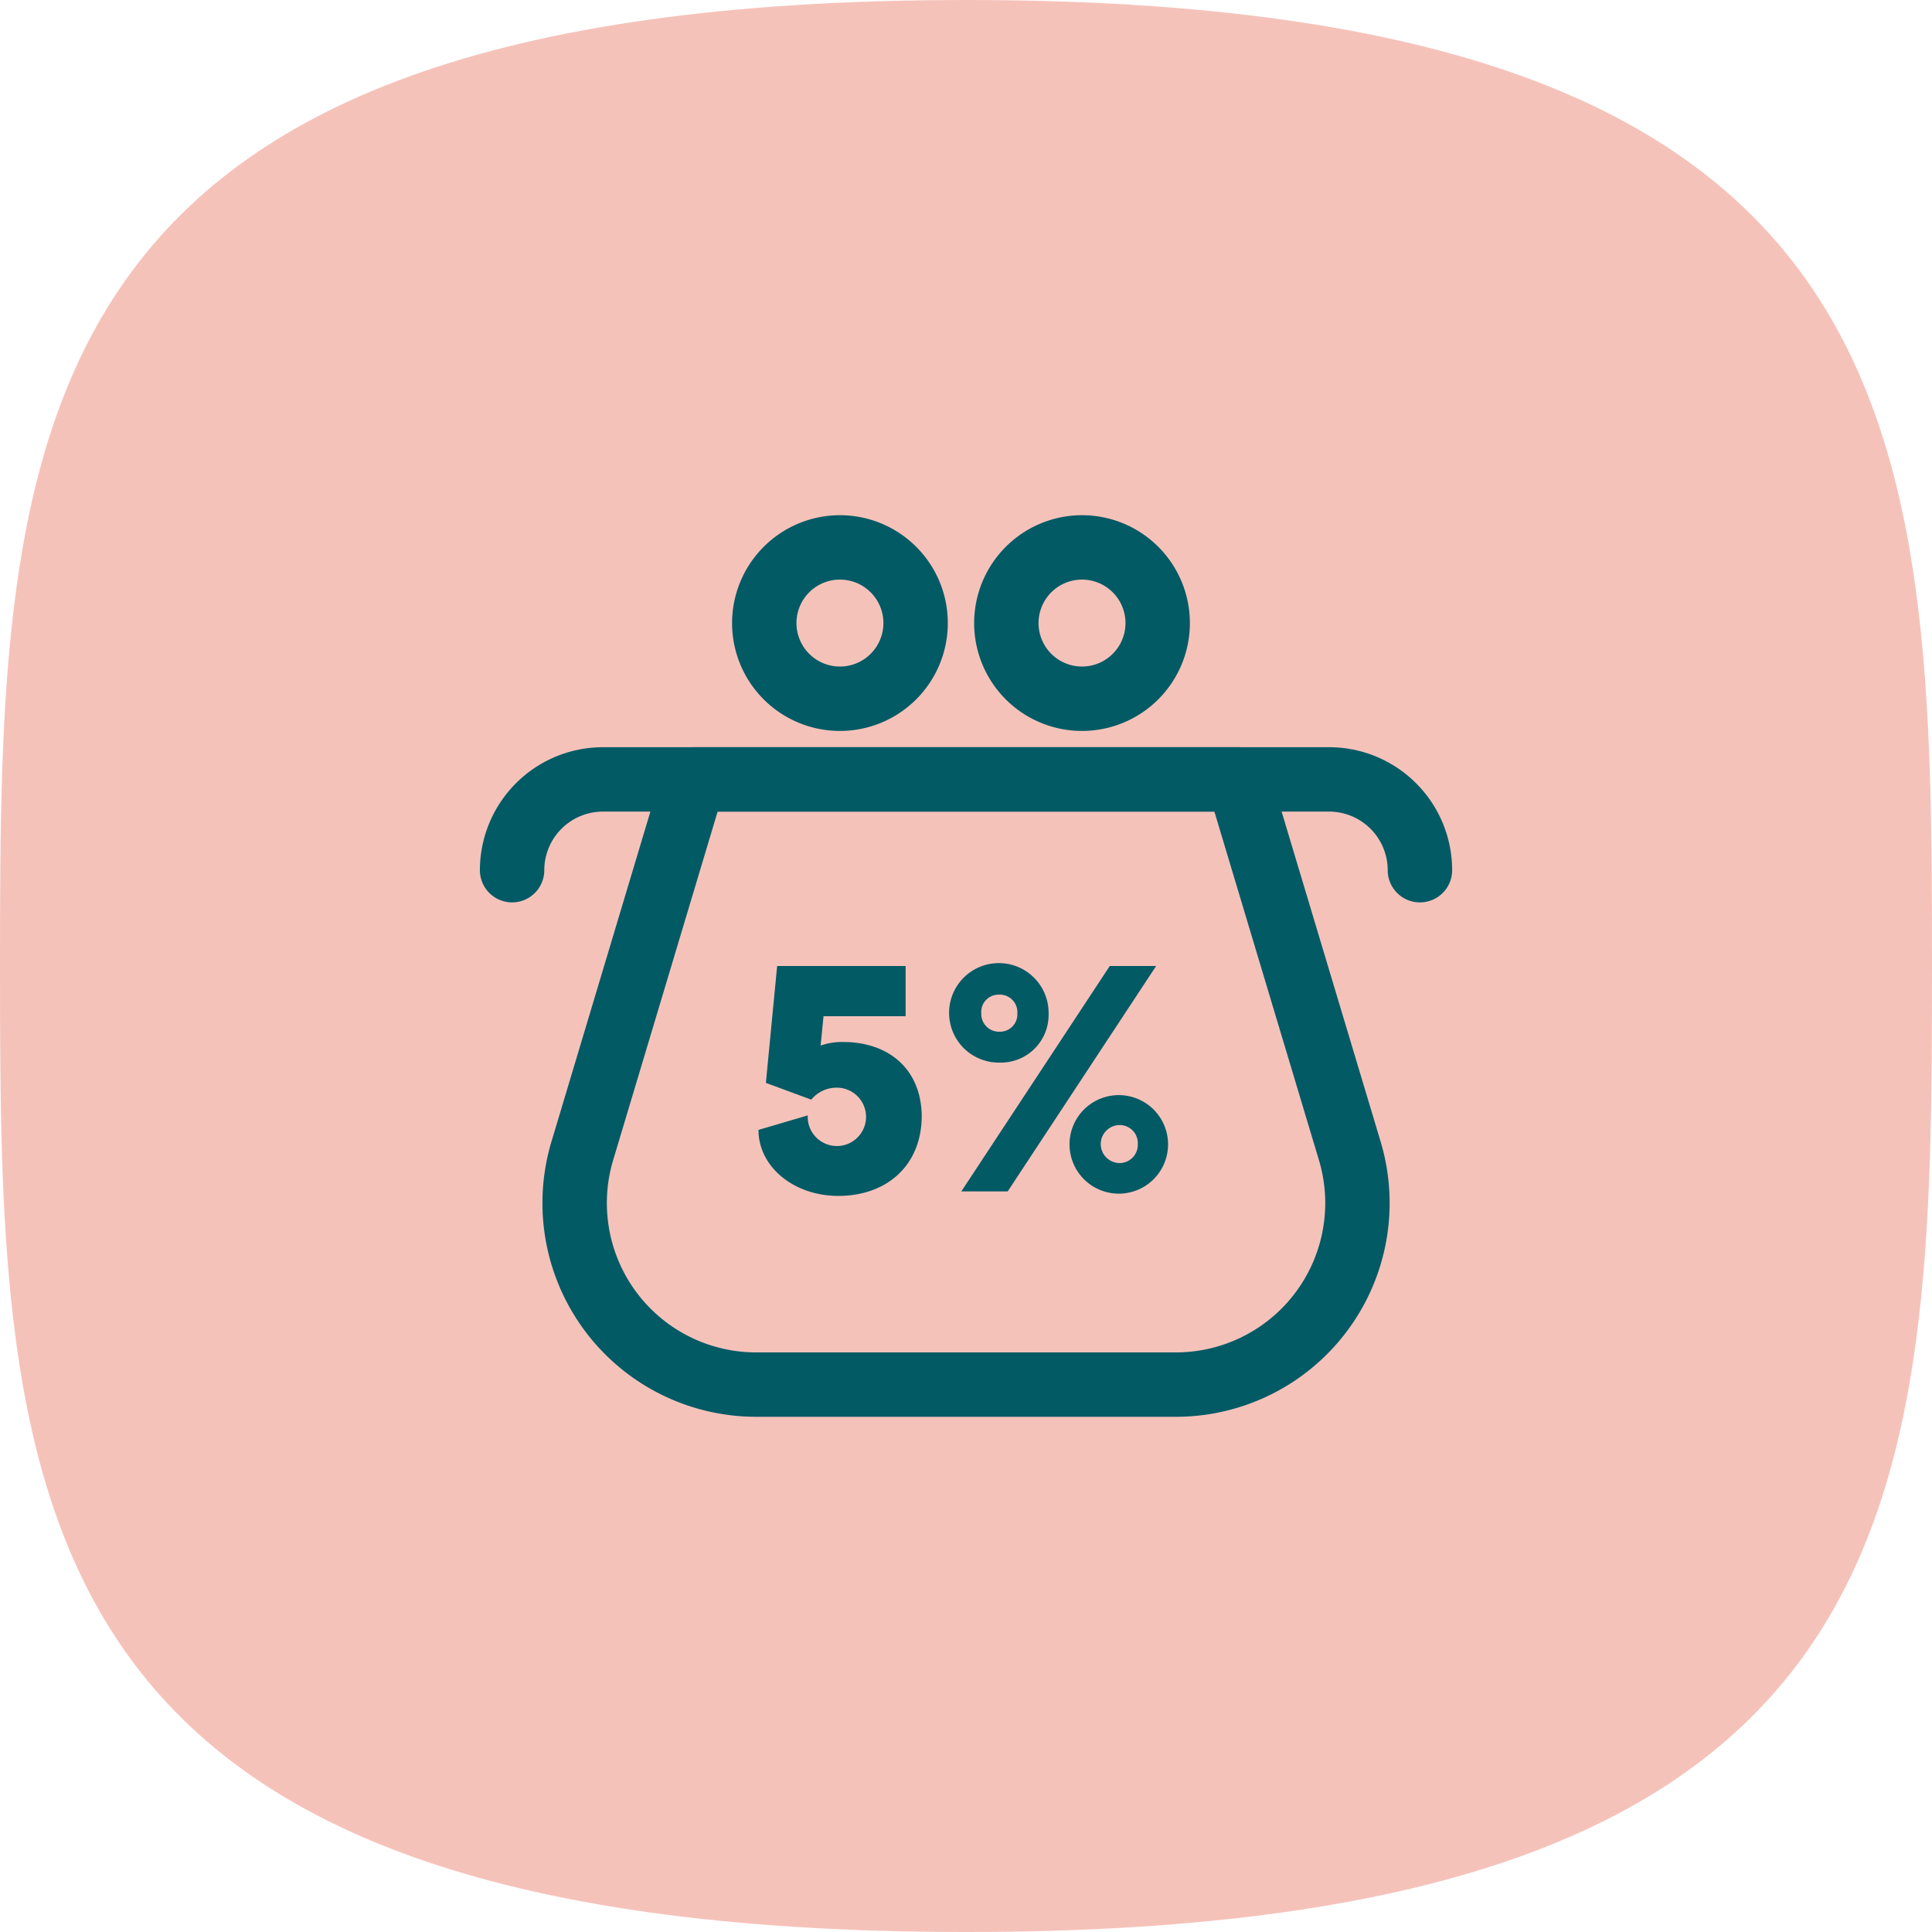 <svg viewBox="0 0 120 120" height="120" width="120" xmlns="http://www.w3.org/2000/svg">
  <g transform="translate(-323 -3048)">
    <path fill="#f5c2ba" transform="translate(323 3048)" d="M60,120c59.537,0,60-26.863,60-60S119.537,0,60,0,0,26.863,0,60,.463,120,60,120Z"></path>
    <g transform="translate(354.807 3082)">
      <path fill="#025a65" transform="translate(15.663 0)" d="M4.7-2A6.7,6.7,0,1,1-2,4.7,6.706,6.706,0,0,1,4.7-2Zm0,9.4A2.7,2.7,0,1,0,2,4.7,2.7,2.7,0,0,0,4.7,7.4Z"></path>
      <path fill="#025a65" transform="translate(30.699 0)" d="M4.7-2A6.7,6.7,0,1,1-2,4.7,6.706,6.706,0,0,1,4.7-2Zm0,9.4A2.7,2.7,0,1,0,2,4.7,2.7,2.7,0,0,0,4.7,7.4Z"></path>
      <path fill="#025a65" transform="translate(-0.75 7.035)" d="M57.136,15.014a2,2,0,0,1-2-2A3.643,3.643,0,0,0,51.5,9.375H6.389A3.643,3.643,0,0,0,2.75,13.014a2,2,0,0,1-4,0A7.647,7.647,0,0,1,6.389,5.375H51.5a7.647,7.647,0,0,1,7.639,7.639A2,2,0,0,1,57.136,15.014Z"></path>
      <path fill="#025a65" transform="translate(1.585 7.035)" d="M39.644,46.965H13.577A13.277,13.277,0,0,1,.86,29.873L7.777,6.8A2,2,0,0,1,9.692,5.375H43.524A2,2,0,0,1,45.439,6.8l6.922,23.073A13.277,13.277,0,0,1,39.644,46.965ZM11.181,9.375,4.692,31.022a9.277,9.277,0,0,0,8.885,11.943H39.644A9.277,9.277,0,0,0,48.53,31.023L42.036,9.375Z"></path>
    </g>
    <path fill="#025a65" transform="translate(351 3103)" d="M24.07,19.28c2.98,0,5.16-1.86,5.18-4.94-.02-2.94-2.06-4.62-4.88-4.62a4.121,4.121,0,0,0-1.4.22l.18-1.82h5.1V5H20.27l-.7,7.26,2.82,1.04a2.029,2.029,0,0,1,1.68-.74,1.812,1.812,0,1,1-1.9,1.72l-3.06.9C19.11,17.46,21.29,19.28,24.07,19.28ZM34.11,11a2.965,2.965,0,0,0,3.02-3.06A3.09,3.09,0,1,0,34.11,11Zm-2.4,8h2.88L43.81,5H40.93Zm2.4-9.92a1.1,1.1,0,0,1-1.16-1.14,1.073,1.073,0,0,1,1.08-1.16,1.091,1.091,0,0,1,1.16,1.16A1.078,1.078,0,0,1,34.11,9.08Zm7.36,10.06a3.06,3.06,0,1,0,.04-6.12,3.06,3.06,0,1,0-.04,6.12Zm.08-1.9a1.18,1.18,0,0,1,0-2.36,1.121,1.121,0,0,1,1.12,1.18A1.133,1.133,0,0,1,41.55,17.24Z"></path>
  </g>
</svg>
